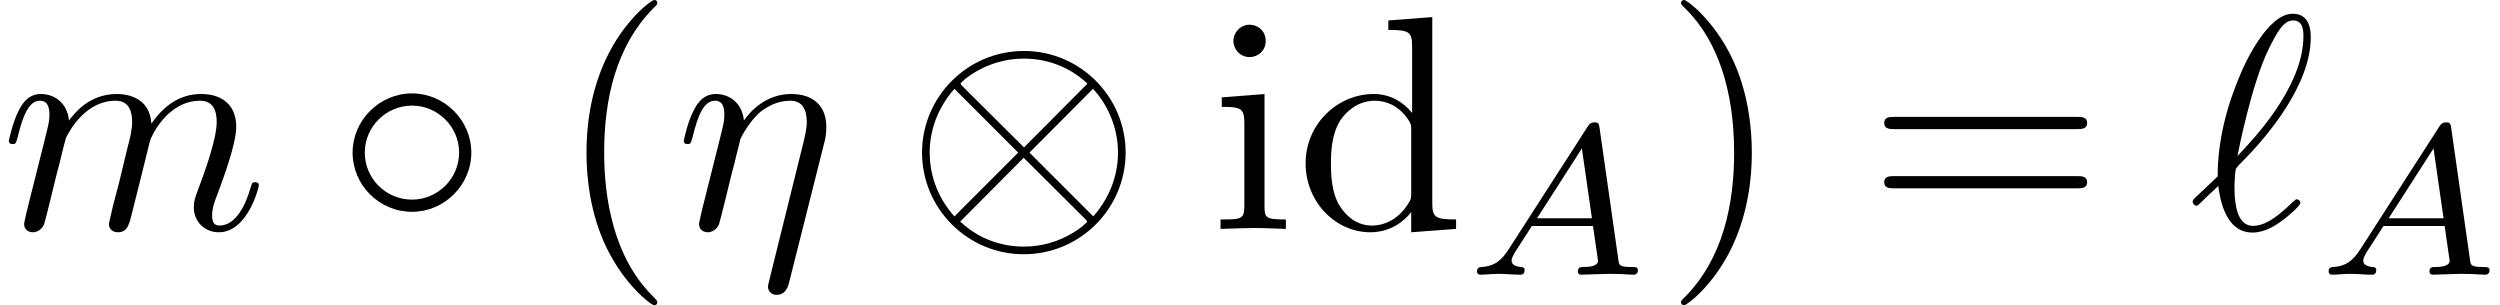 <?xml version='1.0' encoding='ISO-8859-1'?>
<!DOCTYPE svg PUBLIC "-//W3C//DTD SVG 1.1//EN" "http://www.w3.org/Graphics/SVG/1.1/DTD/svg11.dtd">
<!-- This file was generated by dvisvgm 1.0.11 () -->
<!-- Fri Jul 24 20:07:33 2020 -->
<svg height='12pt' version='1.1' viewBox='92.4 66.6 98.292 12' width='98.292pt' xmlns='http://www.w3.org/2000/svg' xmlns:xlink='http://www.w3.org/1999/xlink'>
<defs>
<path d='M4.88 -2.77C4.93 -2.95 4.96 -3.08 4.96 -3.35C4.96 -4 4.56 -4.42 3.81 -4.42C3.02 -4.42 2.5 -3.9 2.26 -3.55C2.21 -4.12 1.79 -4.42 1.34 -4.42C0.88 -4.42 0.69 -4.03 0.6 -3.85C0.42 -3.51 0.29 -2.91 0.29 -2.88C0.29 -2.78 0.39 -2.78 0.41 -2.78C0.51 -2.78 0.52 -2.79 0.58 -3.01C0.75 -3.72 0.95 -4.2 1.31 -4.2C1.48 -4.2 1.62 -4.12 1.62 -3.74C1.62 -3.53 1.59 -3.42 1.46 -2.9L0.88 -0.59C0.85 -0.44 0.79 -0.21 0.79 -0.16C0.79 0.02 0.93 0.11 1.08 0.11C1.2 0.11 1.38 0.03 1.45 -0.17C1.46 -0.19 1.58 -0.66 1.64 -0.91L1.86 -1.81C1.92 -2.03 1.98 -2.25 2.03 -2.48C2.05 -2.54 2.13 -2.87 2.14 -2.93C2.17 -3.02 2.48 -3.58 2.82 -3.85C3.04 -4.01 3.35 -4.2 3.78 -4.2S4.32 -3.86 4.32 -3.5C4.32 -3.45 4.32 -3.27 4.22 -2.87L3.08 1.73C3.05 1.85 3.05 1.87 3.05 1.89C3.05 2.04 3.16 2.16 3.33 2.16C3.64 2.16 3.71 1.87 3.74 1.76L4.88 -2.77Z' id='g1-17'/>
<path d='M0.16 -0.99C0.14 -0.96 0.11 -0.93 0.11 -0.89C0.11 -0.84 0.17 -0.76 0.23 -0.76C0.28 -0.76 0.31 -0.79 0.59 -1.07C0.67 -1.14 0.87 -1.33 0.95 -1.41C1.05 -0.62 1.34 0.12 2.07 0.12C2.47 0.12 2.82 -0.11 3.03 -0.26C3.17 -0.36 3.64 -0.75 3.64 -0.85C3.64 -0.88 3.61 -0.97 3.52 -0.97C3.49 -0.97 3.48 -0.96 3.39 -0.88C2.75 -0.25 2.38 -0.1 2.09 -0.1C1.64 -0.1 1.48 -0.62 1.48 -1.4C1.48 -1.46 1.5 -1.92 1.53 -1.97C1.55 -2 1.55 -2.02 1.75 -2.22C2.56 -3.03 3.98 -4.72 3.98 -6.27C3.98 -6.44 3.98 -7.05 3.39 -7.05C2.56 -7.05 1.82 -5.4 1.72 -5.17C1.24 -4.08 0.93 -2.91 0.93 -1.72L0.16 -0.99ZM1.58 -2.39C1.6 -2.5 2.03 -4.72 2.6 -5.89C2.87 -6.43 3.08 -6.83 3.4 -6.83C3.74 -6.83 3.74 -6.47 3.74 -6.31C3.74 -4.64 2.06 -2.89 1.58 -2.39Z' id='g1-96'/>
<path d='M0.88 -0.59C0.85 -0.44 0.79 -0.21 0.79 -0.16C0.79 0.02 0.93 0.11 1.08 0.11C1.2 0.11 1.38 0.03 1.45 -0.17C1.46 -0.19 1.58 -0.66 1.64 -0.91L1.86 -1.81C1.92 -2.03 1.98 -2.25 2.03 -2.48C2.07 -2.65 2.15 -2.94 2.16 -2.98C2.31 -3.29 2.84 -4.2 3.79 -4.2C4.24 -4.2 4.33 -3.83 4.33 -3.5C4.33 -3.25 4.26 -2.97 4.18 -2.67L3.9 -1.51L3.7 -0.75C3.66 -0.55 3.57 -0.21 3.57 -0.16C3.57 0.02 3.71 0.11 3.86 0.11C4.17 0.11 4.23 -0.14 4.31 -0.46C4.45 -1.02 4.82 -2.48 4.91 -2.87C4.94 -3 5.47 -4.2 6.56 -4.2C6.99 -4.2 7.1 -3.86 7.1 -3.5C7.1 -2.93 6.68 -1.79 6.48 -1.26C6.39 -1.02 6.35 -0.91 6.35 -0.71C6.35 -0.24 6.7 0.11 7.17 0.11C8.11 0.11 8.48 -1.35 8.48 -1.43C8.48 -1.53 8.39 -1.53 8.36 -1.53C8.26 -1.53 8.26 -1.5 8.21 -1.35C8.06 -0.82 7.74 -0.11 7.19 -0.11C7.02 -0.11 6.95 -0.21 6.95 -0.44C6.95 -0.69 7.04 -0.93 7.13 -1.15C7.32 -1.67 7.74 -2.78 7.74 -3.35C7.74 -4 7.34 -4.42 6.59 -4.42S5.33 -3.98 4.96 -3.45C4.95 -3.58 4.92 -3.92 4.64 -4.16C4.39 -4.37 4.07 -4.42 3.82 -4.42C2.92 -4.42 2.43 -3.78 2.26 -3.55C2.21 -4.12 1.79 -4.42 1.34 -4.42C0.88 -4.42 0.69 -4.03 0.6 -3.85C0.42 -3.5 0.29 -2.91 0.29 -2.88C0.29 -2.78 0.39 -2.78 0.41 -2.78C0.51 -2.78 0.52 -2.79 0.58 -3.01C0.75 -3.72 0.95 -4.2 1.31 -4.2C1.47 -4.2 1.62 -4.12 1.62 -3.74C1.62 -3.53 1.59 -3.42 1.46 -2.9L0.88 -0.59Z' id='g1-109'/>
<path d='M7.22 -2.5C7.22 -4.34 5.72 -5.83 3.89 -5.83C2.03 -5.83 0.55 -4.32 0.55 -2.5C0.55 -0.66 2.05 0.83 3.88 0.83C5.74 0.83 7.22 -0.68 7.22 -2.5ZM1.9 -4.65C1.88 -4.67 1.81 -4.74 1.81 -4.76C1.81 -4.8 2.62 -5.58 3.88 -5.58C4.23 -5.58 5.15 -5.53 5.97 -4.76L3.89 -2.67L1.9 -4.65ZM1.61 -0.41C1 -1.09 0.8 -1.86 0.8 -2.5C0.8 -3.27 1.09 -4 1.61 -4.59L3.7 -2.5L1.61 -0.41ZM6.15 -4.59C6.63 -4.08 6.97 -3.32 6.97 -2.5C6.97 -1.73 6.68 -1 6.16 -0.41L4.07 -2.5L6.15 -4.59ZM5.87 -0.35C5.89 -0.33 5.96 -0.26 5.96 -0.24C5.96 -0.2 5.15 0.58 3.89 0.58C3.54 0.58 2.62 0.53 1.8 -0.24L3.88 -2.33L5.87 -0.35Z' id='g0-10'/>
<path d='M4.44 -2.5C4.44 -3.57 3.55 -4.44 2.5 -4.44C1.42 -4.44 0.55 -3.55 0.55 -2.5C0.55 -1.44 1.42 -0.56 2.5 -0.56C3.55 -0.56 4.44 -1.43 4.44 -2.5ZM2.5 -0.96C1.63 -0.96 0.95 -1.66 0.95 -2.5S1.64 -4.04 2.5 -4.04C3.33 -4.04 4.04 -3.36 4.04 -2.5S3.33 -0.96 2.5 -0.96Z' id='g0-14'/>
<path d='M1.442 -0.84C1.197 -0.462 0.973 -0.28 0.56 -0.252C0.49 -0.245 0.399 -0.245 0.399 -0.105C0.399 -0.028 0.462 0 0.497 0C0.679 0 0.91 -0.028 1.099 -0.028C1.323 -0.028 1.61 0 1.82 0C1.855 0 1.96 0 1.96 -0.154C1.96 -0.245 1.869 -0.252 1.841 -0.252C1.785 -0.259 1.533 -0.273 1.533 -0.462C1.533 -0.546 1.603 -0.665 1.638 -0.728L2.198 -1.596H4.2L4.368 -0.434C4.34 -0.364 4.298 -0.252 3.885 -0.252C3.801 -0.252 3.703 -0.252 3.703 -0.098C3.703 -0.07 3.724 0 3.815 0C4.018 0 4.515 -0.028 4.718 -0.028C4.844 -0.028 5.005 -0.021 5.131 -0.021C5.257 -0.014 5.404 0 5.53 0C5.621 0 5.67 -0.056 5.67 -0.147C5.67 -0.252 5.586 -0.252 5.474 -0.252C5.068 -0.252 5.054 -0.308 5.033 -0.476L4.417 -4.795C4.396 -4.942 4.382 -4.991 4.249 -4.991S4.074 -4.928 4.011 -4.83L1.442 -0.84ZM2.366 -1.848L3.836 -4.137L4.165 -1.848H2.366Z' id='g2-65'/>
<path d='M3.31 2.4C3.31 2.37 3.31 2.35 3.14 2.18C1.89 0.92 1.57 -0.97 1.57 -2.5C1.57 -4.24 1.95 -5.98 3.18 -7.23C3.31 -7.35 3.31 -7.37 3.31 -7.4C3.31 -7.47 3.27 -7.5 3.21 -7.5C3.11 -7.5 2.21 -6.82 1.62 -5.55C1.11 -4.45 0.99 -3.34 0.99 -2.5C0.99 -1.72 1.1 -0.51 1.65 0.62C2.25 1.85 3.11 2.5 3.21 2.5C3.27 2.5 3.31 2.47 3.31 2.4Z' id='g3-40'/>
<path d='M2.89 -2.5C2.89 -3.28 2.78 -4.49 2.23 -5.62C1.63 -6.85 0.77 -7.5 0.67 -7.5C0.61 -7.5 0.57 -7.46 0.57 -7.4C0.57 -7.37 0.57 -7.35 0.76 -7.17C1.74 -6.18 2.31 -4.59 2.31 -2.5C2.31 -0.79 1.94 0.97 0.7 2.23C0.57 2.35 0.57 2.37 0.57 2.4C0.57 2.46 0.61 2.5 0.67 2.5C0.77 2.5 1.67 1.82 2.26 0.55C2.77 -0.55 2.89 -1.66 2.89 -2.5Z' id='g3-41'/>
<path d='M6.87 -3.27C7.02 -3.27 7.21 -3.27 7.21 -3.47S7.02 -3.67 6.88 -3.67H0.89C0.75 -3.67 0.56 -3.67 0.56 -3.47S0.75 -3.27 0.9 -3.27H6.87ZM6.88 -1.33C7.02 -1.33 7.21 -1.33 7.21 -1.53S7.02 -1.73 6.87 -1.73H0.9C0.75 -1.73 0.56 -1.73 0.56 -1.53S0.75 -1.33 0.89 -1.33H6.88Z' id='g3-61'/>
<path d='M3.8 -0.55V0.11L5.27 0V-0.31C4.57 -0.31 4.49 -0.38 4.49 -0.87V-6.94L3.05 -6.83V-6.52C3.75 -6.52 3.83 -6.45 3.83 -5.96V-3.8C3.54 -4.16 3.11 -4.42 2.57 -4.42C1.39 -4.42 0.34 -3.44 0.34 -2.15C0.34 -0.88 1.32 0.11 2.46 0.11C3.1 0.11 3.55 -0.23 3.8 -0.55ZM3.8 -3.23V-1.18C3.8 -1 3.8 -0.98 3.69 -0.81C3.39 -0.33 2.94 -0.11 2.51 -0.11C2.06 -0.11 1.7 -0.37 1.46 -0.75C1.2 -1.16 1.17 -1.73 1.17 -2.14C1.17 -2.51 1.19 -3.11 1.48 -3.56C1.69 -3.87 2.07 -4.2 2.61 -4.2C2.96 -4.2 3.38 -4.05 3.69 -3.6C3.8 -3.43 3.8 -3.41 3.8 -3.23Z' id='g3-100'/>
<path d='M1.77 -4.42L0.37 -4.31V-4C1.02 -4 1.11 -3.94 1.11 -3.45V-0.76C1.11 -0.31 1 -0.31 0.33 -0.31V0C0.65 -0.01 1.19 -0.03 1.43 -0.03C1.78 -0.03 2.13 -0.01 2.47 0V-0.31C1.81 -0.31 1.77 -0.36 1.77 -0.75V-4.42ZM1.81 -6.16C1.81 -6.48 1.56 -6.69 1.28 -6.69C0.97 -6.69 0.75 -6.42 0.75 -6.16C0.75 -5.89 0.97 -5.63 1.28 -5.63C1.56 -5.63 1.81 -5.84 1.81 -6.16Z' id='g3-105'/>
</defs>
<g id='page1' transform='matrix(1.2 0 0 1.2 0 0)'>
<use x='77' xlink:href='#g1-109' y='63'/>
<use x='88.002' xlink:href='#g0-14' y='63'/>
<use x='95.225' xlink:href='#g3-40' y='63'/>
<use x='99.113' xlink:href='#g1-17' y='63'/>
<use x='106.66' xlink:href='#g0-10' y='63'/>
<use x='116.66' xlink:href='#g3-105' y='63'/>
<use x='119.437' xlink:href='#g3-100' y='63'/>
<use x='124.993' xlink:href='#g2-65' y='64.5'/>
<use x='131.507' xlink:href='#g3-41' y='63'/>
<use x='138.174' xlink:href='#g3-61' y='63'/>
<use x='148.729' xlink:href='#g1-96' y='63'/>
<use x='152.896' xlink:href='#g2-65' y='64.5'/>
</g>
</svg>
